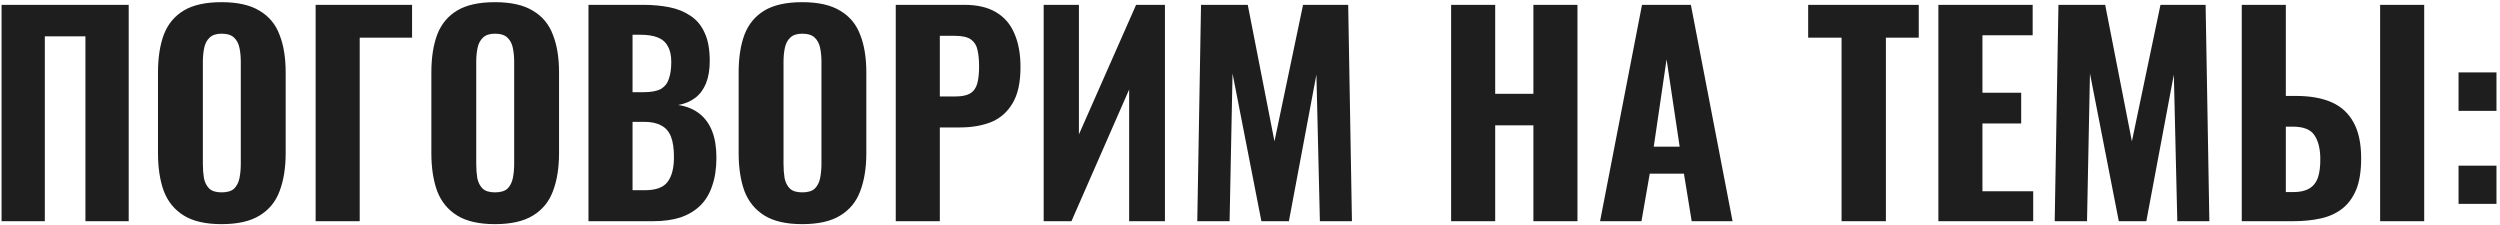 <?xml version="1.0" encoding="UTF-8"?> <svg xmlns="http://www.w3.org/2000/svg" width="599" height="54" viewBox="0 0 599 54" fill="none"><path d="M0.373 53V1.16H30.837V53H20.469V8.712H10.741V53H0.373ZM53.087 53.704C49.289 53.704 46.281 53.021 44.063 51.656C41.844 50.291 40.244 48.349 39.263 45.832C38.324 43.272 37.855 40.221 37.855 36.68V17.352C37.855 13.811 38.324 10.781 39.263 8.264C40.244 5.747 41.844 3.827 44.063 2.504C46.281 1.181 49.289 0.52 53.087 0.52C56.927 0.52 59.956 1.203 62.175 2.568C64.436 3.891 66.036 5.811 66.975 8.328C67.956 10.803 68.447 13.811 68.447 17.352V36.68C68.447 40.221 67.956 43.272 66.975 45.832C66.036 48.349 64.436 50.291 62.175 51.656C59.956 53.021 56.927 53.704 53.087 53.704ZM53.087 46.088C54.452 46.088 55.455 45.789 56.095 45.192C56.735 44.552 57.161 43.72 57.375 42.696C57.588 41.629 57.695 40.499 57.695 39.304V14.792C57.695 13.597 57.588 12.488 57.375 11.464C57.161 10.44 56.735 9.629 56.095 9.032C55.455 8.392 54.452 8.072 53.087 8.072C51.807 8.072 50.847 8.392 50.207 9.032C49.567 9.629 49.14 10.44 48.927 11.464C48.713 12.488 48.607 13.597 48.607 14.792V39.304C48.607 40.499 48.692 41.629 48.863 42.696C49.076 43.72 49.503 44.552 50.143 45.192C50.783 45.789 51.764 46.088 53.087 46.088ZM75.626 53V1.16H98.73V9.032H86.186V53H75.626ZM118.587 53.704C114.789 53.704 111.781 53.021 109.563 51.656C107.344 50.291 105.744 48.349 104.763 45.832C103.824 43.272 103.355 40.221 103.355 36.68V17.352C103.355 13.811 103.824 10.781 104.763 8.264C105.744 5.747 107.344 3.827 109.563 2.504C111.781 1.181 114.789 0.52 118.587 0.52C122.427 0.52 125.456 1.203 127.675 2.568C129.936 3.891 131.536 5.811 132.475 8.328C133.456 10.803 133.947 13.811 133.947 17.352V36.68C133.947 40.221 133.456 43.272 132.475 45.832C131.536 48.349 129.936 50.291 127.675 51.656C125.456 53.021 122.427 53.704 118.587 53.704ZM118.587 46.088C119.952 46.088 120.955 45.789 121.595 45.192C122.235 44.552 122.661 43.72 122.875 42.696C123.088 41.629 123.195 40.499 123.195 39.304V14.792C123.195 13.597 123.088 12.488 122.875 11.464C122.661 10.44 122.235 9.629 121.595 9.032C120.955 8.392 119.952 8.072 118.587 8.072C117.307 8.072 116.347 8.392 115.707 9.032C115.067 9.629 114.64 10.44 114.427 11.464C114.213 12.488 114.107 13.597 114.107 14.792V39.304C114.107 40.499 114.192 41.629 114.363 42.696C114.576 43.72 115.003 44.552 115.643 45.192C116.283 45.789 117.264 46.088 118.587 46.088ZM140.998 53V1.16H154.118C156.379 1.16 158.47 1.352 160.39 1.736C162.31 2.12 163.995 2.803 165.446 3.784C166.939 4.765 168.07 6.131 168.838 7.88C169.648 9.587 170.054 11.827 170.054 14.6C170.054 16.691 169.755 18.483 169.158 19.976C168.56 21.427 167.707 22.579 166.598 23.432C165.488 24.285 164.123 24.861 162.502 25.16C164.507 25.459 166.192 26.141 167.558 27.208C168.923 28.275 169.947 29.683 170.63 31.432C171.312 33.181 171.654 35.293 171.654 37.768C171.654 40.371 171.312 42.632 170.63 44.552C169.99 46.472 169.03 48.051 167.75 49.288C166.47 50.525 164.891 51.464 163.014 52.104C161.136 52.701 158.96 53 156.486 53H140.998ZM151.558 45.576H154.502C157.147 45.576 158.96 44.915 159.942 43.592C160.966 42.269 161.478 40.285 161.478 37.64C161.478 35.592 161.243 33.971 160.774 32.776C160.304 31.539 159.536 30.643 158.47 30.088C157.446 29.491 156.059 29.192 154.31 29.192H151.558V45.576ZM151.558 22.088H154.182C156.016 22.088 157.403 21.832 158.342 21.32C159.28 20.765 159.92 19.955 160.262 18.888C160.646 17.779 160.838 16.435 160.838 14.856C160.838 13.277 160.56 12.019 160.006 11.08C159.494 10.099 158.683 9.395 157.574 8.968C156.507 8.541 155.142 8.328 153.478 8.328H151.558V22.088ZM192.212 53.704C188.414 53.704 185.406 53.021 183.188 51.656C180.969 50.291 179.369 48.349 178.388 45.832C177.449 43.272 176.98 40.221 176.98 36.68V17.352C176.98 13.811 177.449 10.781 178.388 8.264C179.369 5.747 180.969 3.827 183.188 2.504C185.406 1.181 188.414 0.52 192.212 0.52C196.052 0.52 199.081 1.203 201.3 2.568C203.561 3.891 205.161 5.811 206.1 8.328C207.081 10.803 207.572 13.811 207.572 17.352V36.68C207.572 40.221 207.081 43.272 206.1 45.832C205.161 48.349 203.561 50.291 201.3 51.656C199.081 53.021 196.052 53.704 192.212 53.704ZM192.212 46.088C193.577 46.088 194.58 45.789 195.22 45.192C195.86 44.552 196.286 43.72 196.5 42.696C196.713 41.629 196.82 40.499 196.82 39.304V14.792C196.82 13.597 196.713 12.488 196.5 11.464C196.286 10.44 195.86 9.629 195.22 9.032C194.58 8.392 193.577 8.072 192.212 8.072C190.932 8.072 189.972 8.392 189.332 9.032C188.692 9.629 188.265 10.44 188.052 11.464C187.838 12.488 187.732 13.597 187.732 14.792V39.304C187.732 40.499 187.817 41.629 187.988 42.696C188.201 43.72 188.628 44.552 189.268 45.192C189.908 45.789 190.889 46.088 192.212 46.088ZM214.623 53V1.16H231.071C234.185 1.16 236.724 1.757 238.687 2.952C240.649 4.104 242.1 5.789 243.039 8.008C244.02 10.227 244.511 12.915 244.511 16.072C244.511 19.784 243.871 22.685 242.591 24.776C241.353 26.867 239.647 28.36 237.471 29.256C235.295 30.109 232.799 30.536 229.983 30.536H225.183V53H214.623ZM225.183 23.112H228.895C230.431 23.112 231.604 22.877 232.415 22.408C233.268 21.896 233.844 21.107 234.143 20.04C234.441 18.973 234.591 17.608 234.591 15.944C234.591 14.365 234.463 13.043 234.207 11.976C233.993 10.909 233.481 10.077 232.671 9.48C231.86 8.883 230.58 8.584 228.831 8.584H225.183V23.112ZM250.063 53V1.16H258.511V32.2L272.207 1.16H279.119V53H270.543V21.448L256.719 53H250.063ZM286.868 53L287.764 1.16H298.964L305.364 33.864L312.212 1.16H323.028L323.924 53H316.244L315.412 17.864L308.82 53H302.228L295.316 17.608L294.612 53H286.868ZM347.688 53V1.16H358.248V22.472H367.4V1.16H377.96V53H367.4V30.024H358.248V53H347.688ZM383.375 53L393.423 1.16H405.135L415.119 53H405.327L403.471 41.608H395.279L393.295 53H383.375ZM396.239 35.144H402.447L399.311 14.216L396.239 35.144ZM441.237 53V9.032H433.237V1.16H459.733V9.032H451.861V53H441.237ZM464.435 53V1.16H487.027V8.456H474.995V22.216H484.275V29.576H474.995V45.832H487.155V53H464.435ZM492.306 53L493.202 1.16H504.402L510.802 33.864L517.65 1.16H528.466L529.362 53H521.682L520.85 17.864L514.258 53H507.666L500.754 17.608L500.05 53H492.306ZM537.126 53V1.16H547.686V22.984H550.118C553.531 22.984 556.39 23.496 558.694 24.52C560.998 25.544 562.747 27.165 563.942 29.384C565.136 31.56 565.734 34.419 565.734 37.96C565.734 41.032 565.328 43.549 564.518 45.512C563.707 47.432 562.576 48.947 561.126 50.056C559.675 51.165 557.947 51.933 555.942 52.36C553.979 52.787 551.803 53 549.414 53H537.126ZM547.686 46.024H549.478C551.056 46.024 552.315 45.747 553.254 45.192C554.235 44.637 554.939 43.763 555.366 42.568C555.792 41.331 555.984 39.731 555.942 37.768C555.899 35.507 555.43 33.715 554.534 32.392C553.638 31.027 551.91 30.344 549.35 30.344H547.686V46.024ZM570.278 53V1.16H580.838V53H570.278ZM589.068 26.568V17.352H598.156V26.568H589.068ZM589.068 48.84V39.688H598.156V48.84H589.068Z" fill="#1E1E1E"></path></svg> 